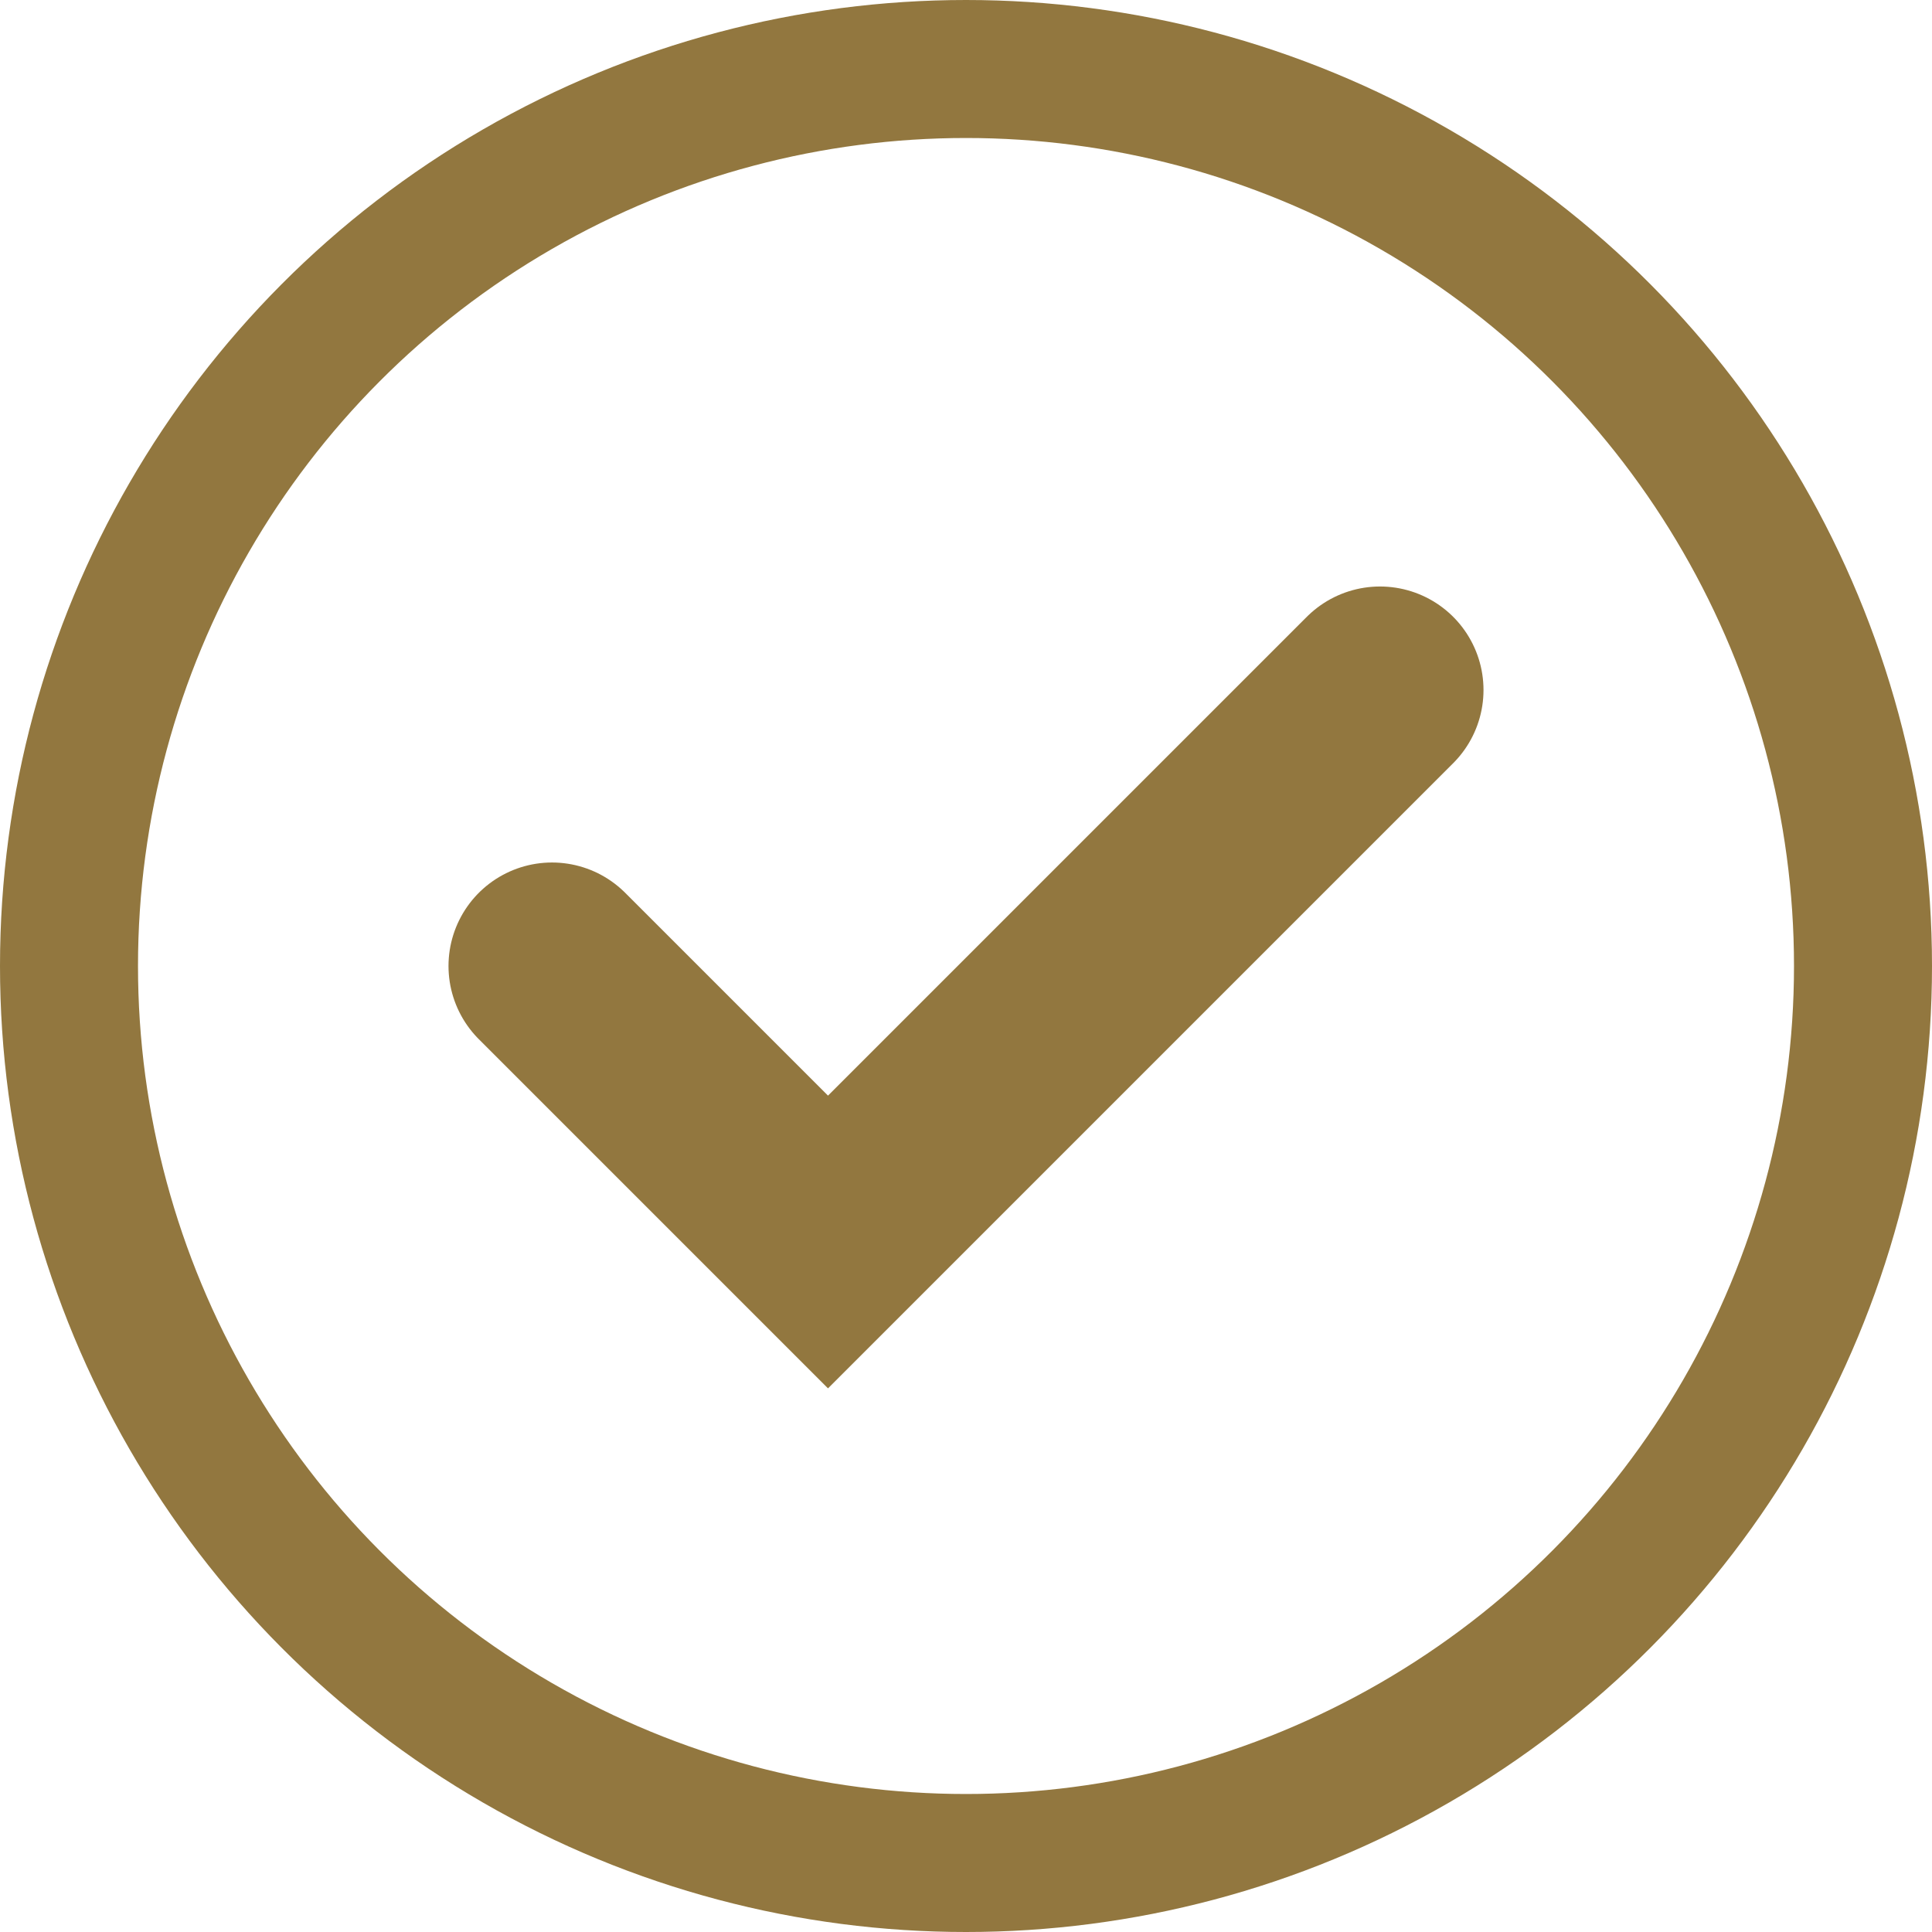<svg width="14" height="14" viewBox="0 0 14 14" fill="none" xmlns="http://www.w3.org/2000/svg">
<g id="Group 157">
<circle id="Ellipse 1" cx="7" cy="7" r="6.5" stroke="#92773F"/>
<path id="Vector 1" d="M4 7L6 9L10 5" stroke="#92773F" stroke-width="1.5" stroke-linecap="round"/>
</g>
</svg>
